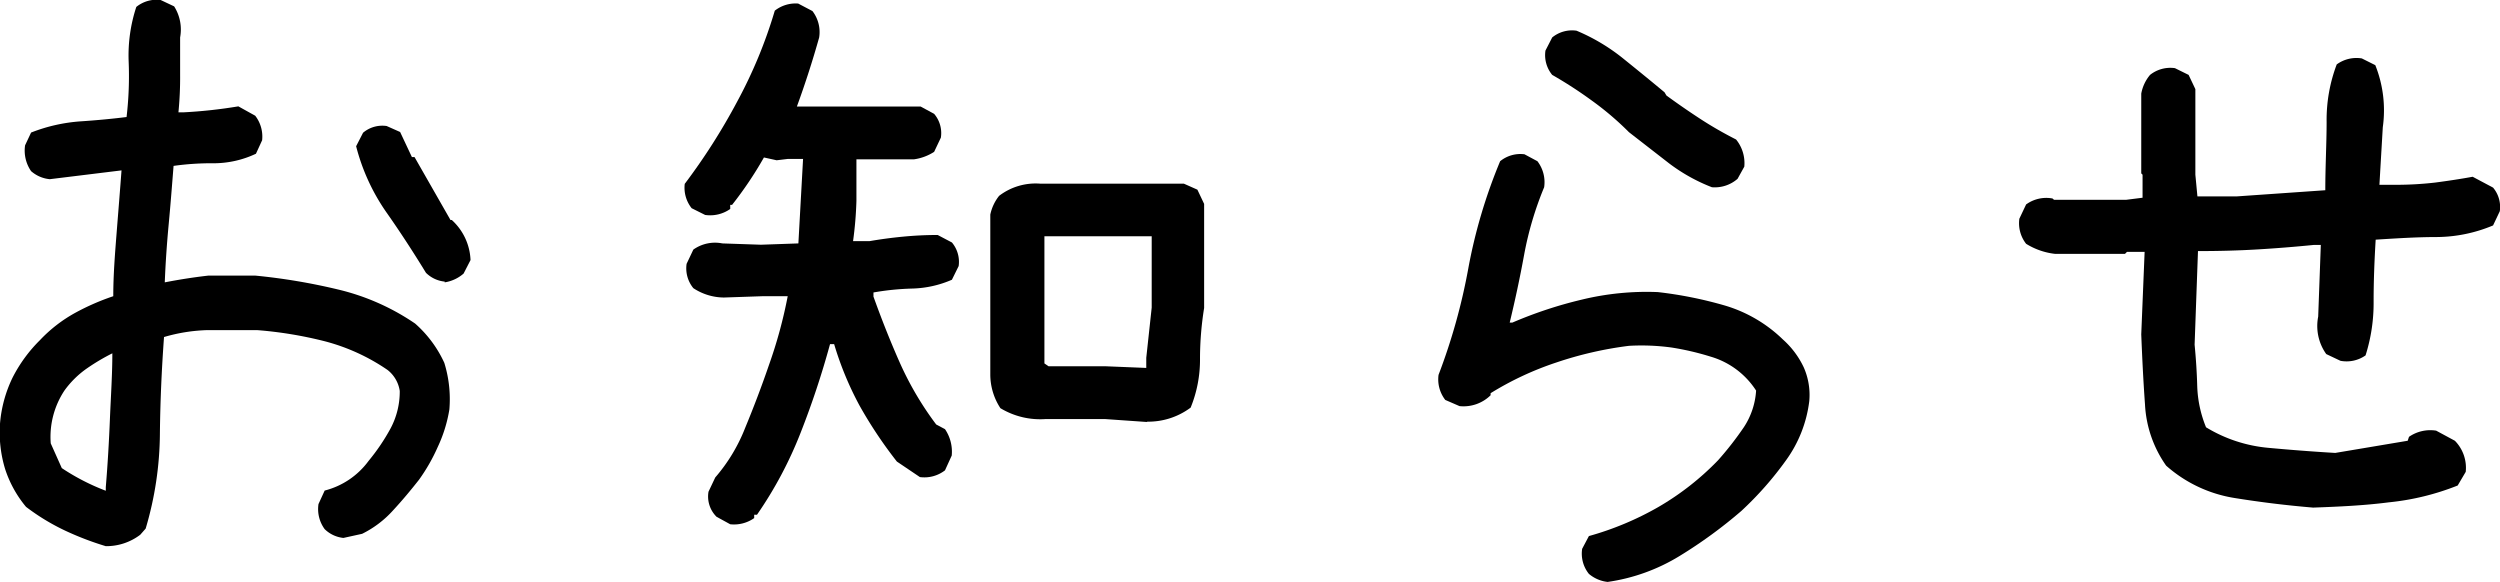 <svg xmlns="http://www.w3.org/2000/svg" width="133.52" height="31.08" viewBox="0 0 133.52 31.08"><title>txt-news</title><g id="レイヤー_2" data-name="レイヤー 2"><g id="レイヤー_2-2" data-name="レイヤー 2"><path d="M5.65,29.17a16.07,16.07,0,0,1-2.17-.83,11.67,11.67,0,0,1-2.09-1.27,6.1,6.1,0,0,1-1.11-2A6.7,6.7,0,0,1,0,22.63a6.9,6.9,0,0,1,.67-2.46,7.76,7.76,0,0,1,1.46-2,7.67,7.67,0,0,1,1.92-1.48,12.56,12.56,0,0,1,2-.87c0-1.13.09-2.26.18-3.4s.18-2.24.26-3.32h0l-3.83.47a1.76,1.76,0,0,1-1-.43,1.93,1.93,0,0,1-.32-1.38l.32-.68a8.91,8.91,0,0,1,2.66-.6c.9-.06,1.72-.14,2.44-.23a18.9,18.9,0,0,0,.11-3A8.27,8.27,0,0,1,7.28.37,1.72,1.72,0,0,1,8.58,0L9.3.34A2.31,2.31,0,0,1,9.62,2c0,.82,0,1.5,0,2a19.11,19.11,0,0,1-.09,2H9.8a25.94,25.94,0,0,0,2.93-.32l.9.5A1.82,1.82,0,0,1,14,7.49l-.33.72a5.29,5.29,0,0,1-2.29.51,14.32,14.32,0,0,0-2.11.14c-.08,1-.16,2.05-.26,3.11s-.17,2.1-.21,3.11h0c.77-.15,1.54-.27,2.32-.36h2.52a32.22,32.22,0,0,1,4.41.74,12.34,12.34,0,0,1,4.12,1.82,6.27,6.27,0,0,1,1.56,2.1A6.57,6.57,0,0,1,24,21.87a7.55,7.55,0,0,1-.62,2,9.73,9.73,0,0,1-1,1.75c-.44.56-.89,1.1-1.38,1.63a5.49,5.49,0,0,1-1.66,1.26l-1,.22a1.68,1.68,0,0,1-1-.47,1.81,1.81,0,0,1-.33-1.34l.33-.72a4.19,4.19,0,0,0,2.35-1.59,10.74,10.74,0,0,0,1.17-1.73,4.18,4.18,0,0,0,.49-2,1.75,1.75,0,0,0-.65-1.12,10.7,10.7,0,0,0-3.34-1.53,21.44,21.44,0,0,0-3.64-.6H11.11A9.08,9.08,0,0,0,8.76,18c-.12,1.64-.2,3.36-.22,5.15a18.18,18.18,0,0,1-.76,5.08l-.29.33A3,3,0,0,1,5.65,29.17Zm0-3v-.15c.1-1.2.17-2.41.22-3.63S6,20,6,18.87a11.16,11.16,0,0,0-1.35.8,5,5,0,0,0-1.21,1.19,4.49,4.49,0,0,0-.73,2.82L3.3,25A11.82,11.82,0,0,0,5.65,26.21Zm18.1-11.13a1.65,1.65,0,0,1-1-.47c-.68-1.11-1.38-2.19-2.12-3.24a10.88,10.88,0,0,1-1.61-3.52l.37-.72a1.59,1.59,0,0,1,1.26-.36l.72.32L22,8.39h.14l1.92,3.36h.07a3.05,3.05,0,0,1,1,2.14l-.37.72A2,2,0,0,1,23.75,15.08Z"/><path d="M39,28l-.73-.4a1.52,1.52,0,0,1-.43-1.34l.36-.76a9.1,9.1,0,0,0,1.59-2.63c.46-1.11.89-2.24,1.28-3.38a24.91,24.91,0,0,0,1-3.67H40.72l-2.06.07a3,3,0,0,1-1.63-.5,1.67,1.67,0,0,1-.36-1.3l.36-.76A2,2,0,0,1,38.58,13l2.06.07,2-.07.25-4.51h-.83l-.58.07-.68-.15a20,20,0,0,1-1.7,2.53H39v.22a1.86,1.86,0,0,1-1.34.32l-.72-.36a1.76,1.76,0,0,1-.37-1.3,33.06,33.06,0,0,0,2.81-4.41,25.18,25.18,0,0,0,2-4.84A1.8,1.8,0,0,1,42.63.19l.76.4A1.84,1.84,0,0,1,43.75,2c-.34,1.21-.73,2.43-1.19,3.69h6.61l.72.39a1.58,1.58,0,0,1,.36,1.27l-.36.76a2.67,2.67,0,0,1-1.08.4H45.74c0,.77,0,1.51,0,2.22a19.89,19.89,0,0,1-.18,2.15h.87c.58-.1,1.17-.18,1.79-.24s1.23-.09,1.86-.09l.76.4a1.61,1.61,0,0,1,.36,1.26l-.36.73a5.64,5.64,0,0,1-2.08.47,14.09,14.09,0,0,0-2.11.21v.22c.43,1.2.9,2.39,1.42,3.56A17,17,0,0,0,50,22.67l.47.25a2.14,2.14,0,0,1,.36,1.41l-.36.79a1.8,1.8,0,0,1-1.34.36l-1.23-.83a23.26,23.26,0,0,1-2-3,17.2,17.2,0,0,1-1.35-3.27h-.22a46,46,0,0,1-1.57,4.73,21.34,21.34,0,0,1-2.33,4.38h-.15v.18A1.87,1.87,0,0,1,39,28Zm22.29-5.46L59,22.38H55.86a4.11,4.11,0,0,1-2.43-.58A3.28,3.28,0,0,1,52.89,20V11.46a2.4,2.4,0,0,1,.47-1,3.21,3.21,0,0,1,2.21-.65h7.66l.72.32.36.76v5.56a17.09,17.09,0,0,0-.22,2.71,6.78,6.78,0,0,1-.5,2.61A3.79,3.79,0,0,1,61.24,22.52Zm-.07-2.89v-.54l.29-2.68V12.62H55.78v6.79l.22.15h3Z"/><path d="M85.86,31.08a1.87,1.87,0,0,1-1-.43,1.73,1.73,0,0,1-.36-1.34l.36-.68a16.17,16.17,0,0,0,3.69-1.54,14.62,14.62,0,0,0,3.21-2.51,17.11,17.11,0,0,0,1.38-1.77,4,4,0,0,0,.65-1.95,4.33,4.33,0,0,0-2.42-1.81,14.58,14.58,0,0,0-2.1-.49A11.83,11.83,0,0,0,87,18.47a19.74,19.74,0,0,0-3.88.89A16.56,16.56,0,0,0,79.61,21v.11a2.06,2.06,0,0,1-1.66.58l-.76-.33a1.79,1.79,0,0,1-.36-1.34,31.93,31.93,0,0,0,1.59-5.69,28.05,28.05,0,0,1,1.7-5.72,1.71,1.71,0,0,1,1.3-.37l.69.37A1.84,1.84,0,0,1,82.47,10a17.86,17.86,0,0,0-1.07,3.61c-.23,1.26-.49,2.46-.77,3.62h.14A22.53,22.53,0,0,1,84.49,16a14.67,14.67,0,0,1,4.05-.4,21.53,21.53,0,0,1,3.59.72,7.5,7.5,0,0,1,3.09,1.81,4.65,4.65,0,0,1,1.11,1.48,3.65,3.65,0,0,1,.3,1.81,6.78,6.78,0,0,1-1.24,3.16A17.81,17.81,0,0,1,93,27.29a24.94,24.94,0,0,1-3.29,2.4A10.07,10.07,0,0,1,85.86,31.08ZM91.43,10a9.43,9.43,0,0,1-2.28-1.27L87,7.06a15.85,15.85,0,0,0-2-1.7A22.66,22.66,0,0,0,82.9,4a1.66,1.66,0,0,1-.36-1.3L82.9,2a1.67,1.67,0,0,1,1.3-.36,10.3,10.3,0,0,1,2.46,1.46c.77.62,1.52,1.23,2.24,1.83L89,5.1c.63.46,1.24.88,1.84,1.27s1.23.75,1.88,1.08a2,2,0,0,1,.44,1.45l-.36.65A1.85,1.85,0,0,1,91.43,10Z"/><path d="M123.54,27.11c-1.43-.12-2.82-.29-4.18-.51a7.22,7.22,0,0,1-3.67-1.73,6.21,6.21,0,0,1-1.13-3.27c-.09-1.24-.15-2.49-.2-3.74l.18-4.41h-.94l-.11.11h-3.72a3.72,3.72,0,0,1-1.56-.54,1.78,1.78,0,0,1-.36-1.34l.36-.76a1.83,1.83,0,0,1,1.41-.32l.08.07h3.86l.87-.11V9.33l-.07-.07V5A2.15,2.15,0,0,1,114.83,4a1.74,1.74,0,0,1,1.33-.36l.73.36.36.76V9.33l.11,1.16h2.09l4.74-.33c0-1.3.07-2.51.07-3.65a8.35,8.35,0,0,1,.54-3.07,1.79,1.79,0,0,1,1.34-.32l.72.36a6.51,6.51,0,0,1,.4,3.32l-.18,3.07h.86a18.31,18.31,0,0,0,2.12-.12c.68-.09,1.35-.19,2-.31l1.09.58a1.61,1.61,0,0,1,.36,1.26l-.36.76a7.89,7.89,0,0,1-3,.62c-1.07,0-2.16.07-3.27.14-.07,1.16-.11,2.25-.11,3.29a9.26,9.26,0,0,1-.43,2.89,1.76,1.76,0,0,1-1.34.29l-.76-.36a2.58,2.58,0,0,1-.43-2l.14-3.83h-.36c-1,.1-2,.18-3,.24s-2.07.09-3.2.09l-.18,5c.07.72.12,1.47.14,2.22a6.32,6.32,0,0,0,.47,2.19,7.72,7.72,0,0,0,3.35,1.1c1.19.11,2.37.2,3.55.27l3.87-.65.07-.21a2,2,0,0,1,1.45-.33l1,.54a2.06,2.06,0,0,1,.58,1.66l-.43.73a13.57,13.57,0,0,1-3.69.9C126.26,27,124.91,27.06,123.54,27.11Z"/></g></g></svg>